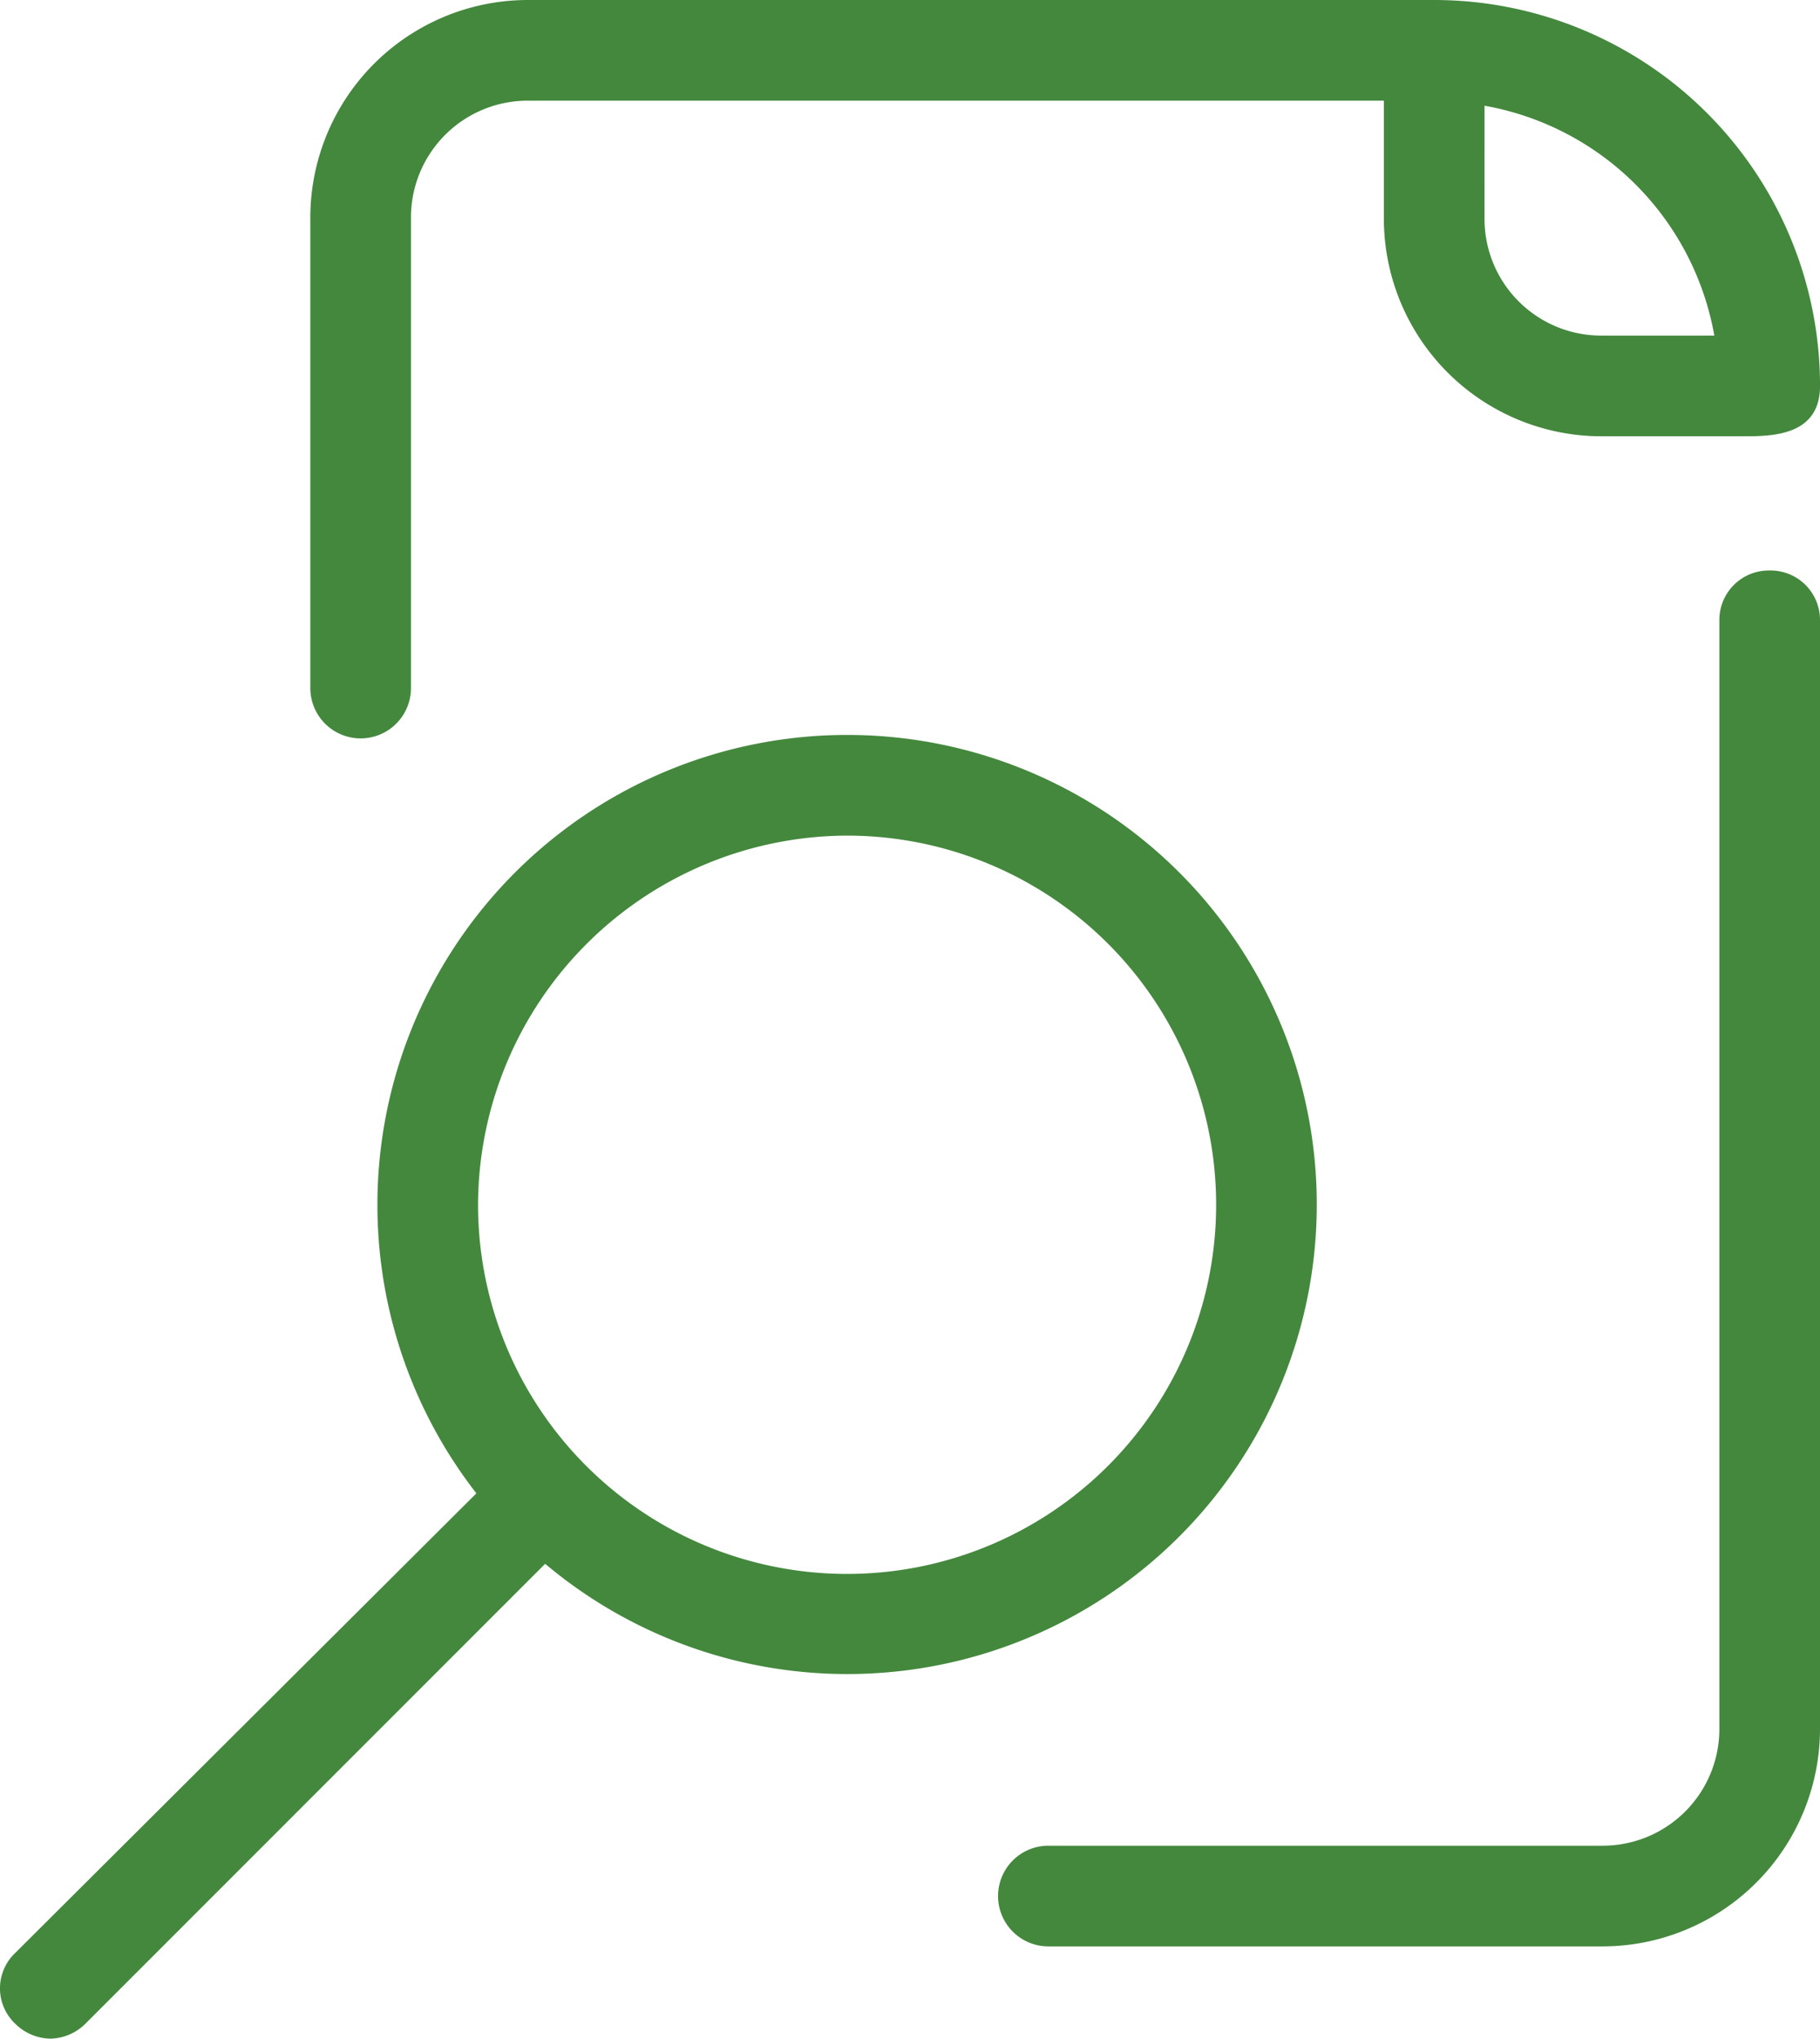 <svg id="surface2765" xmlns="http://www.w3.org/2000/svg" width="71.44" height="80" viewBox="0 0 71.44 80">
  <path id="Pfad_1177" data-name="Pfad 1177" d="M22.242,18a8.542,8.542,0,0,0-8.56,8.56V45a1.975,1.975,0,1,0,3.951,0V26.56a4.581,4.581,0,0,1,4.609-4.609h33.58V26.56a8.542,8.542,0,0,0,8.56,8.56h5.531c1.12,0,3.029,0,3.029-1.975A15.146,15.146,0,0,0,57.8,18Zm37.531,4.149a11.135,11.135,0,0,1,9.02,9.02H64.381a4.581,4.581,0,0,1-4.609-4.609ZM70.966,40.387a1.94,1.94,0,0,0-1.975,1.975V85.819a4.581,4.581,0,0,1-4.609,4.609H42.653a1.975,1.975,0,0,0,0,3.951H64.381a8.542,8.542,0,0,0,8.56-8.56V42.362A1.94,1.94,0,0,0,70.966,40.387ZM34.752,46.84A18.439,18.439,0,0,0,20.2,76.6L2.093,94.642a1.91,1.91,0,0,0,0,2.766A2.011,2.011,0,0,0,3.476,98a2.011,2.011,0,0,0,1.383-.592L22.9,79.366A18.426,18.426,0,1,0,34.752,46.84Zm0,3.951A14.486,14.486,0,1,1,20.266,65.276,14.528,14.528,0,0,1,34.752,50.791Zm0,0" transform="translate(-1.501 -18)" fill="#44883e"/>
</svg>

